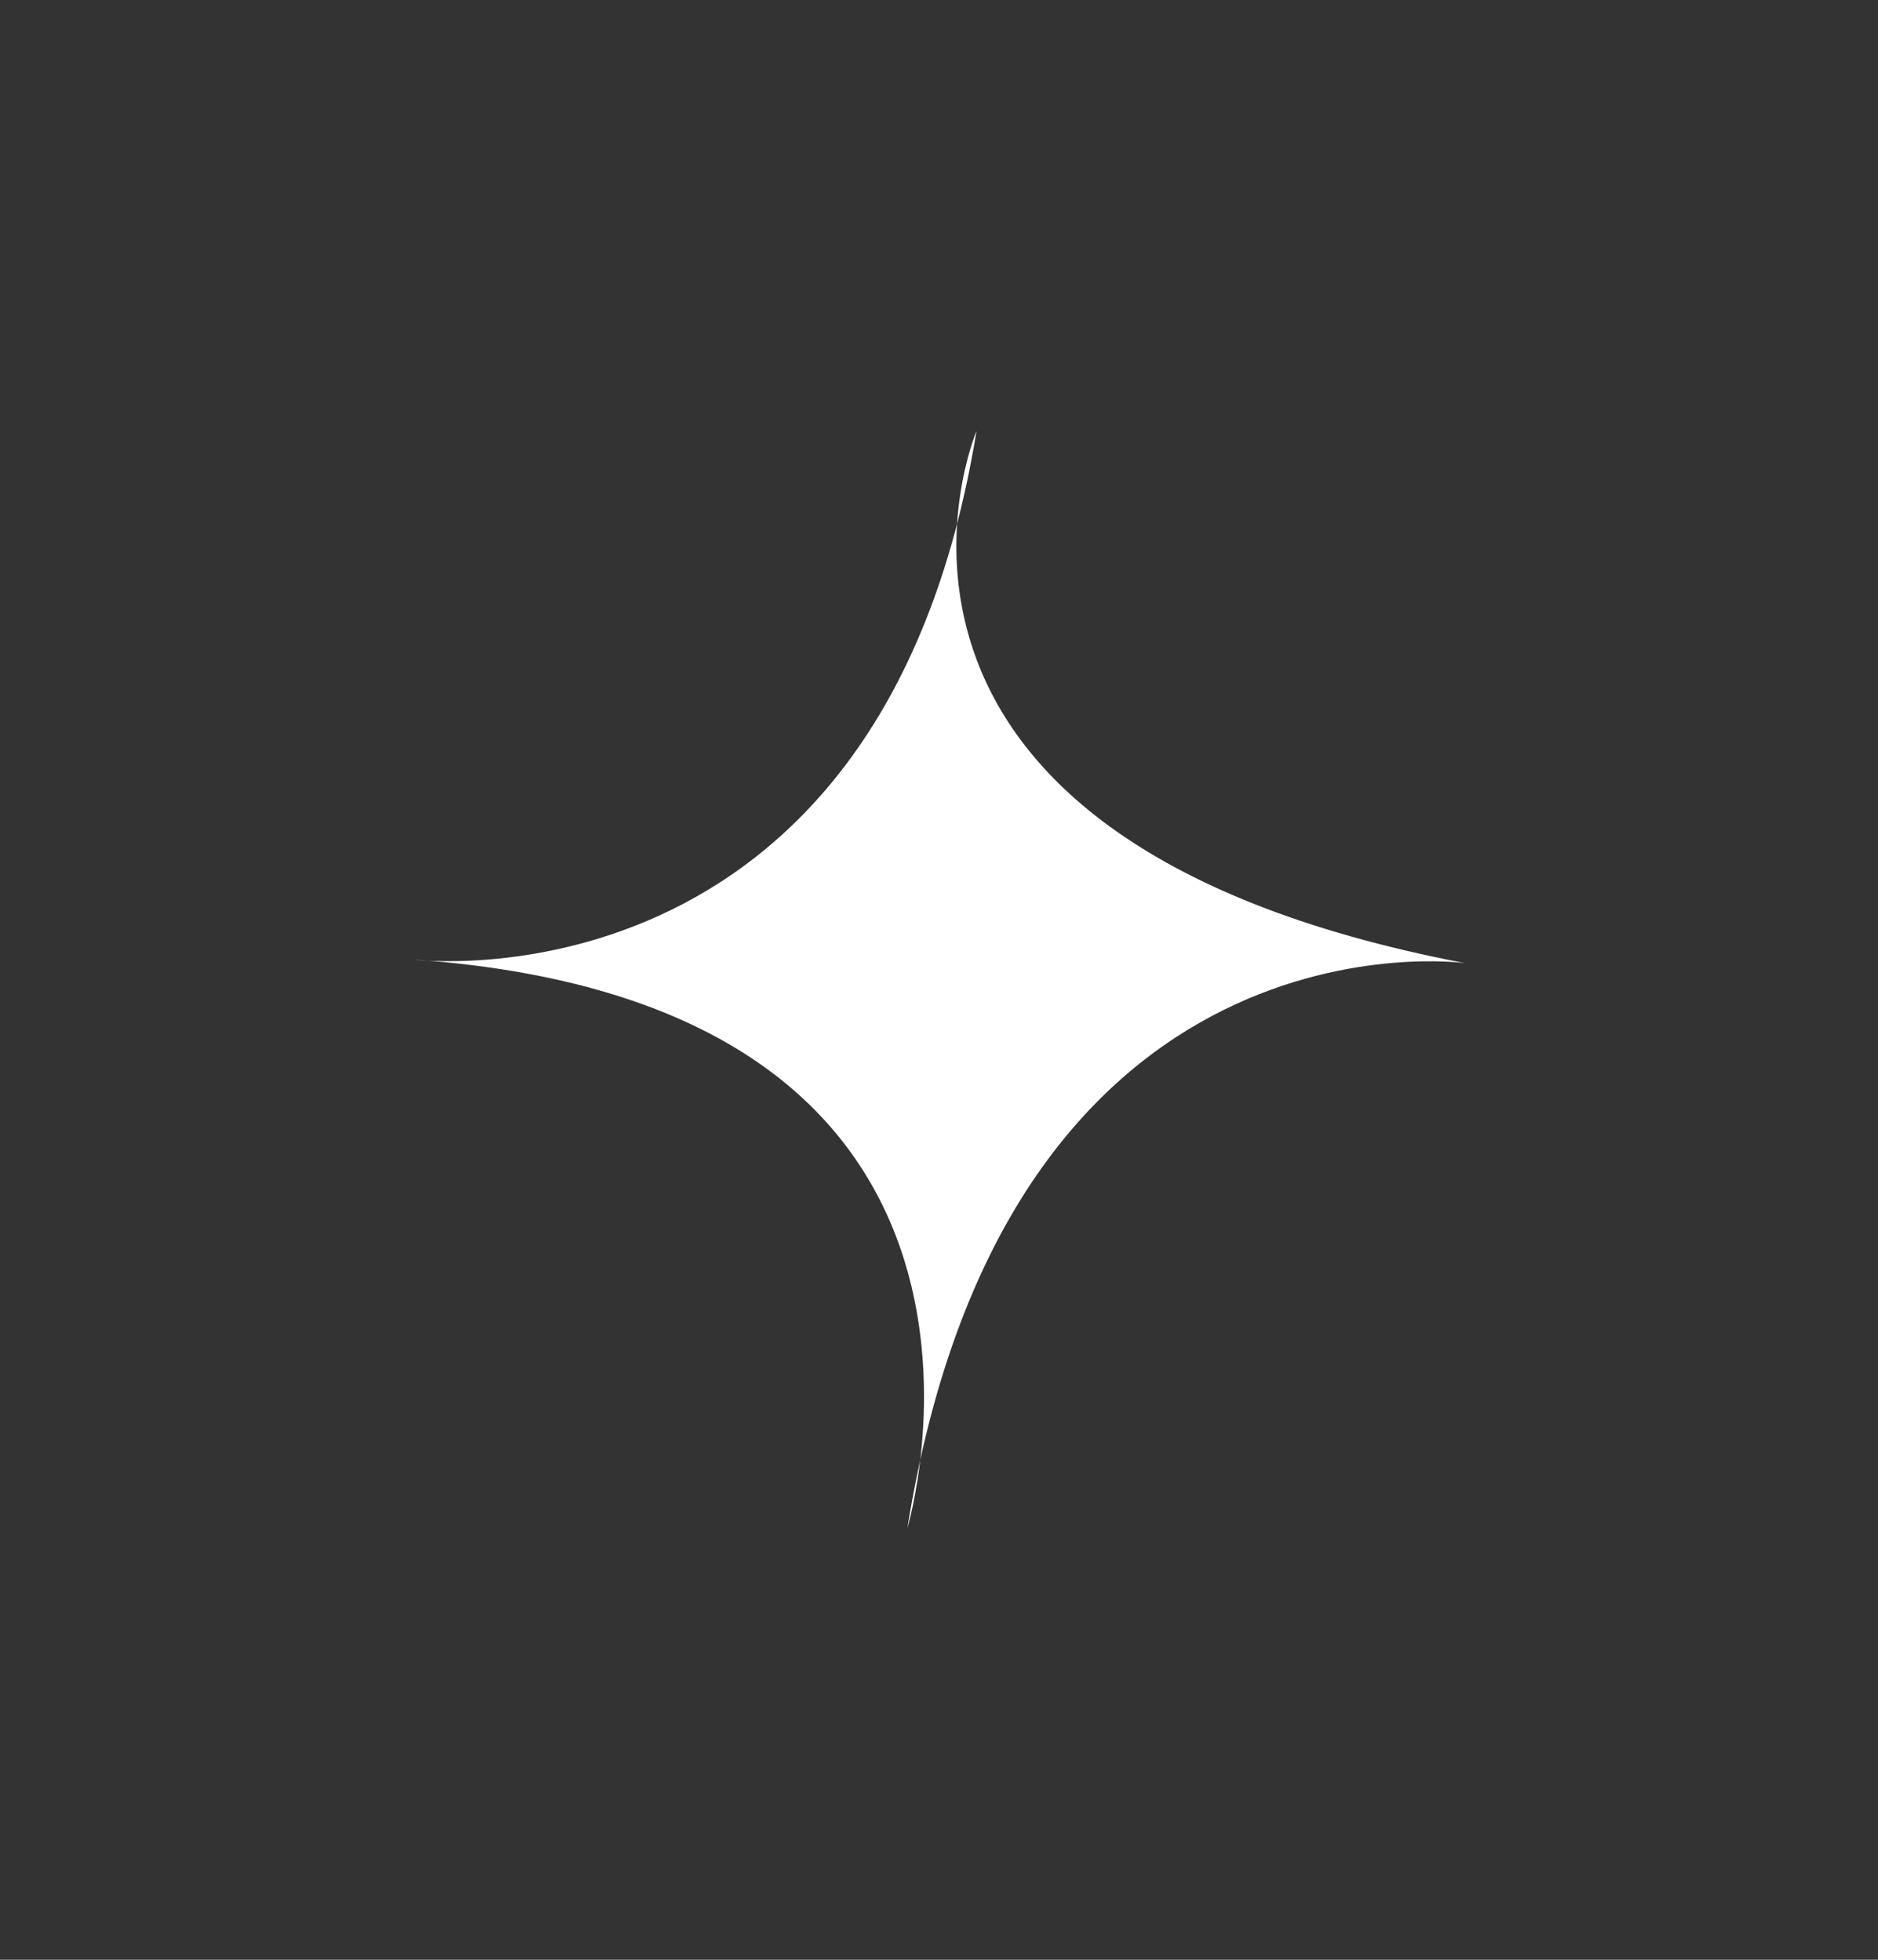 <svg width="46" height="48" viewBox="0 0 46 48" fill="none" xmlns="http://www.w3.org/2000/svg">
<rect x="0" y="0" width="46" height="48" fill="#333333" stroke="none"/>
<path d="M10.121 23.501C10.121 23.501 21.579 24.952 23.919 10.555C23.919 10.555 19.707 20.499 35.882 23.589C35.882 23.589 24.694 22.024 22.224 37.435C22.224 37.435 26.078 24.618 10.121 23.501Z" fill="white"/>
</svg>
